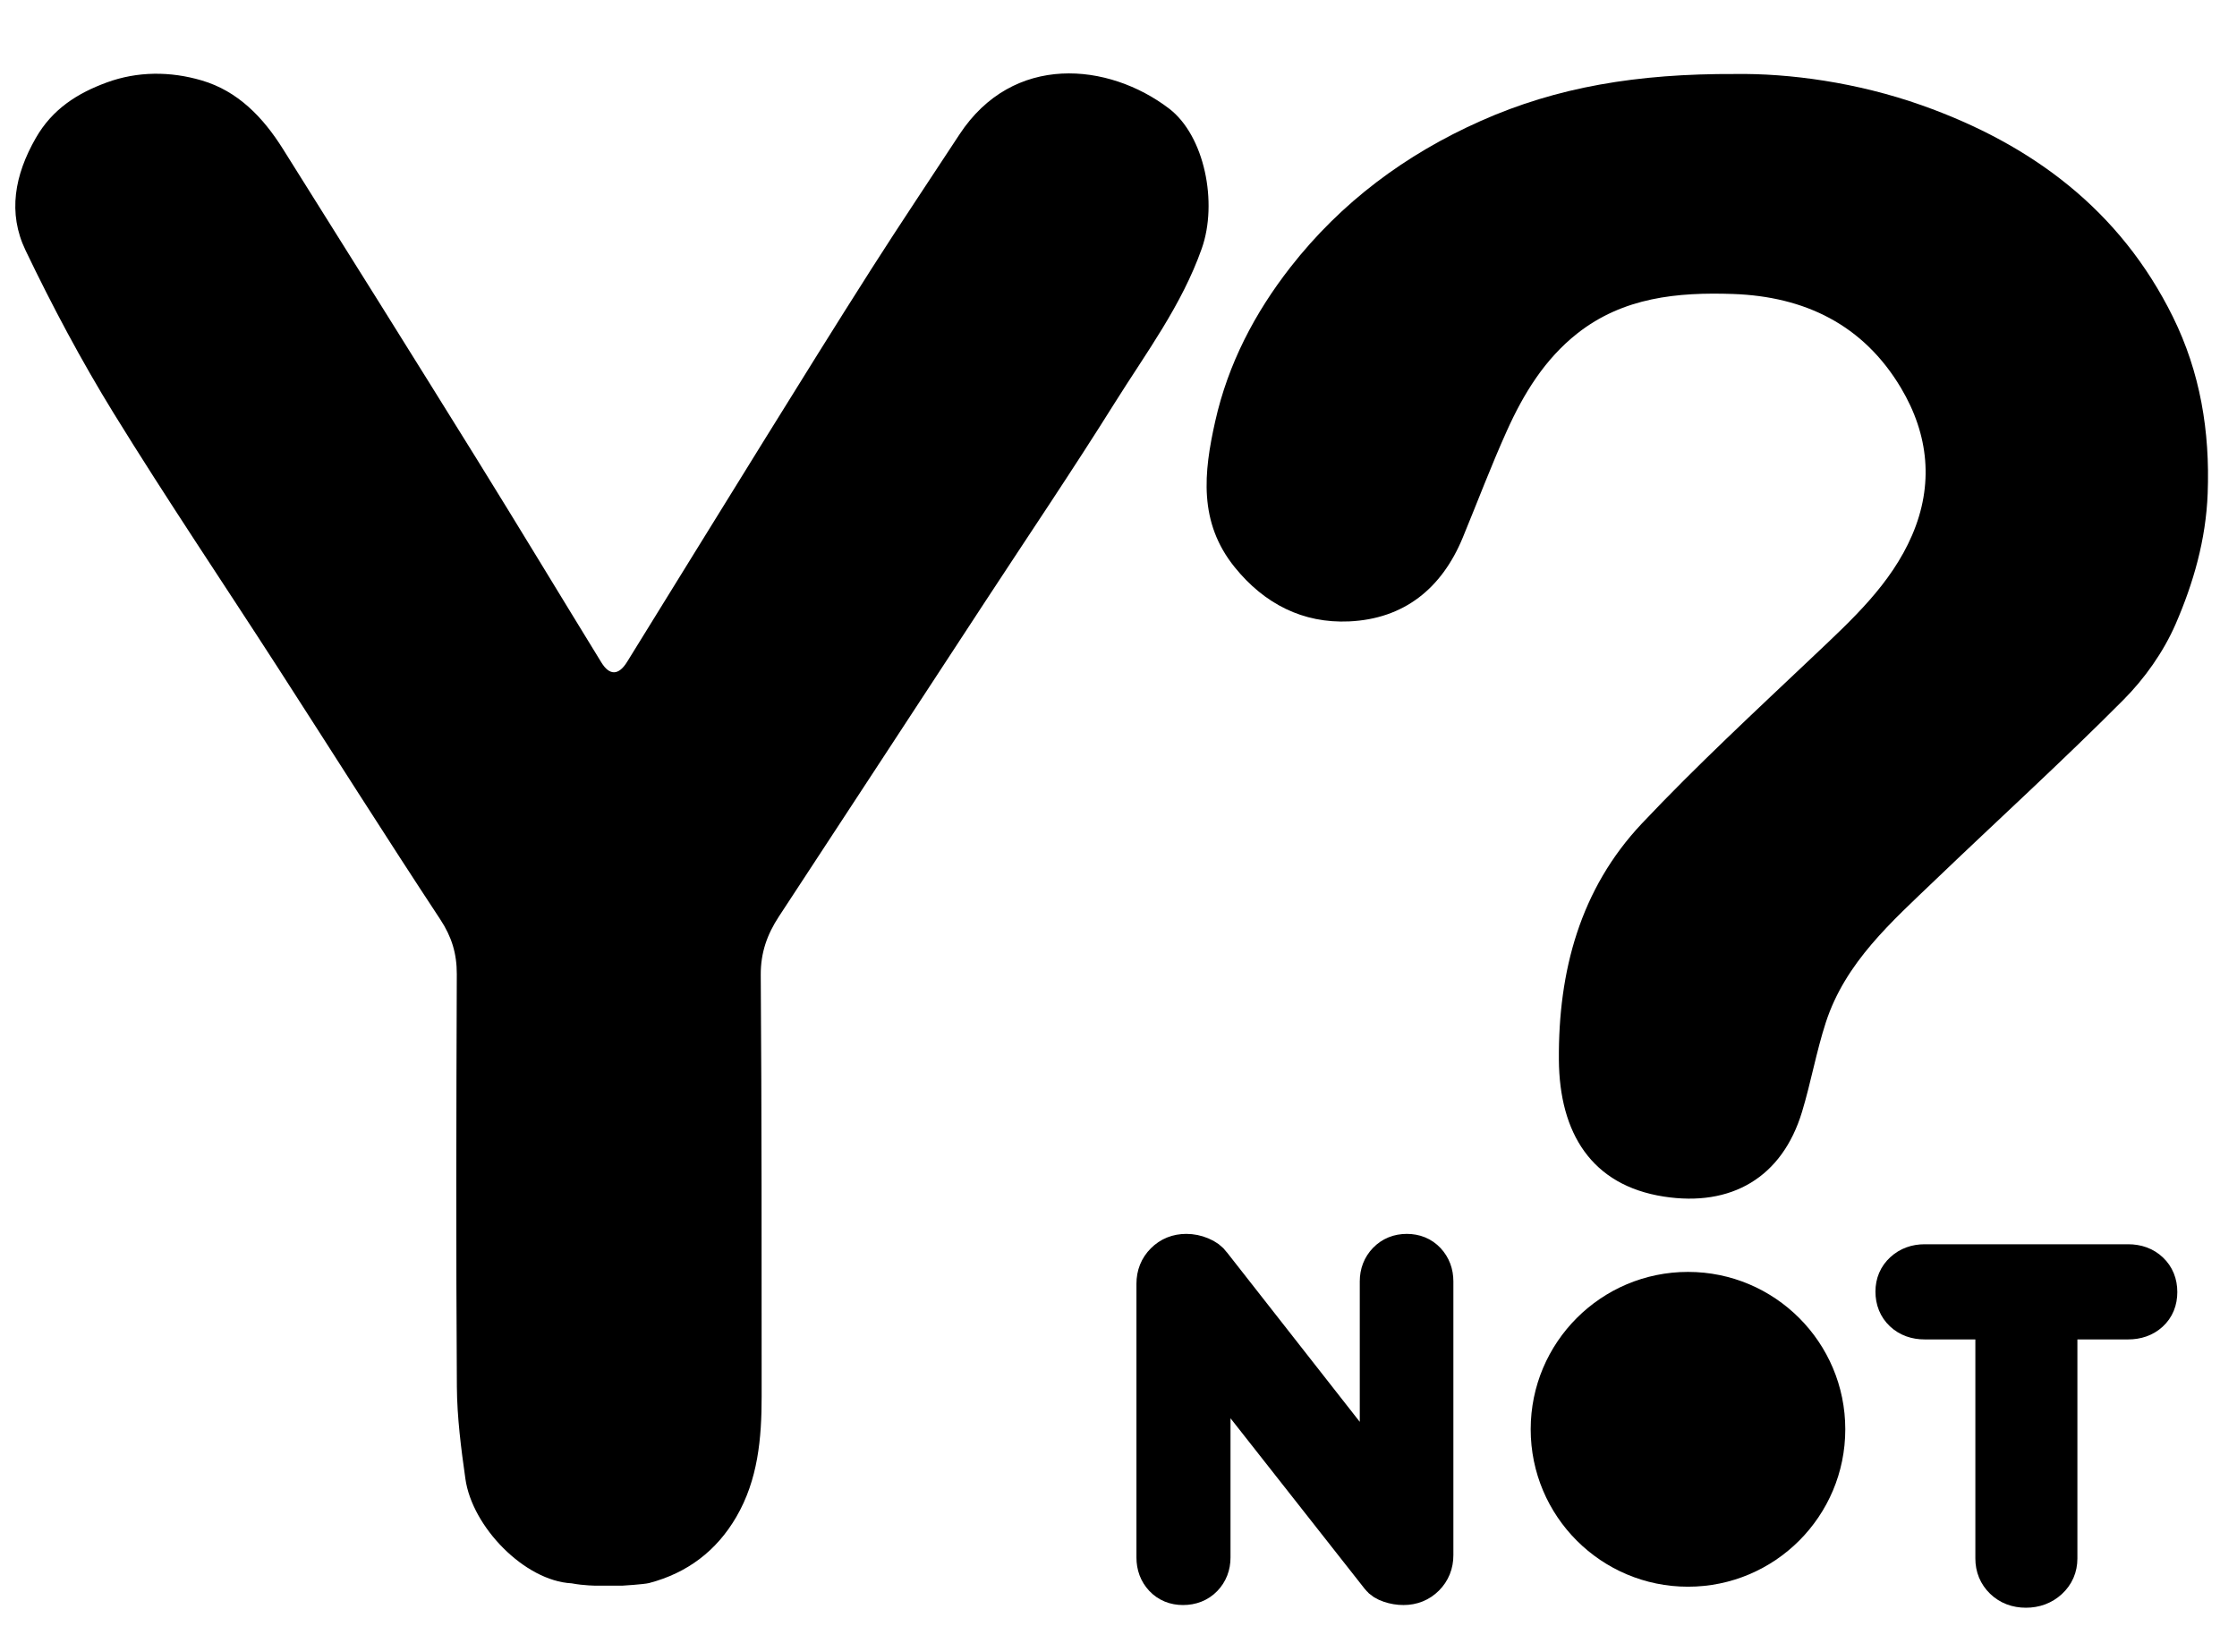 <?xml version="1.0" encoding="UTF-8"?>
<svg xmlns="http://www.w3.org/2000/svg" width="65" height="48" viewBox="0 0 65 48" fill="none">
  <g clip-path="url(#clip0)">
    <path d="M17.329 46.069C17.329 46.069 16.964 46.069 16.61 46.001C15.242 45.93 13.72 44.362 13.523 42.965C13.397 42.078 13.281 41.18 13.275 40.285C13.249 36.292 13.258 32.297 13.273 28.303C13.275 27.709 13.127 27.218 12.793 26.712C11.197 24.29 9.648 21.837 8.075 19.399C6.483 16.933 4.84 14.499 3.3 12.001C2.362 10.477 1.517 8.889 0.743 7.275C0.22 6.186 0.425 5.084 1.039 4.012C1.524 3.162 2.258 2.706 3.099 2.397C3.994 2.068 4.949 2.069 5.858 2.336C6.916 2.645 7.647 3.414 8.219 4.324C10.103 7.321 11.981 10.322 13.849 13.33C15.069 15.296 16.264 17.277 17.475 19.248C17.712 19.633 17.977 19.625 18.22 19.232C19.547 17.089 20.868 14.942 22.198 12.8C23.236 11.128 24.273 9.456 25.331 7.797C26.164 6.491 27.028 5.205 27.877 3.909C29.436 1.532 32.213 1.816 33.968 3.153C35.006 3.945 35.388 5.893 34.92 7.219C34.337 8.874 33.297 10.258 32.384 11.716C31.166 13.662 29.878 15.566 28.62 17.487C26.624 20.536 24.629 23.585 22.63 26.631C22.291 27.148 22.101 27.68 22.105 28.324C22.134 32.405 22.13 36.485 22.131 40.565C22.132 41.786 22.025 42.993 21.393 44.075C20.82 45.057 19.974 45.699 18.864 45.992C18.71 46.032 18.078 46.069 18.078 46.069C18.078 46.069 17.778 46.069 17.329 46.069Z" fill="black"></path>
    <path d="M50.421 2.15C51.983 2.128 53.953 2.39 55.841 3.059C59.032 4.189 61.604 6.1 63.137 9.205C63.932 10.816 64.217 12.53 64.148 14.336C64.097 15.682 63.734 16.939 63.216 18.133C62.865 18.939 62.318 19.713 61.695 20.338C59.92 22.123 58.055 23.818 56.237 25.561C54.967 26.779 53.623 27.954 53.053 29.703C52.776 30.555 52.621 31.445 52.361 32.303C51.782 34.215 50.303 35.069 48.343 34.764C46.244 34.438 45.312 32.919 45.296 30.791C45.277 28.222 45.91 25.831 47.707 23.926C49.303 22.235 51.016 20.652 52.705 19.052C53.812 18.003 54.946 16.975 55.561 15.545C56.189 14.084 56.047 12.634 55.238 11.274C54.141 9.431 52.436 8.613 50.354 8.541C48.746 8.486 47.168 8.635 45.832 9.687C44.884 10.435 44.271 11.438 43.786 12.514C43.325 13.536 42.93 14.586 42.502 15.622C41.892 17.098 40.796 17.981 39.201 18.054C37.859 18.115 36.738 17.546 35.876 16.479C34.82 15.173 34.976 13.728 35.31 12.241C35.684 10.572 36.458 9.093 37.497 7.762C38.969 5.878 40.839 4.486 43.023 3.515C45.238 2.529 47.57 2.137 50.421 2.15Z" fill="black"></path>
    <path d="M41.409 36.683C41.545 36.829 41.614 37.011 41.614 37.229V45.183C41.614 45.419 41.534 45.617 41.375 45.776C41.216 45.935 41.018 46.015 40.782 46.015C40.655 46.015 40.53 45.994 40.407 45.953C40.284 45.912 40.196 45.856 40.141 45.783L35.138 39.425V45.251C35.138 45.469 35.067 45.651 34.926 45.797C34.785 45.942 34.601 46.015 34.374 46.015C34.156 46.015 33.979 45.942 33.842 45.797C33.706 45.651 33.638 45.469 33.638 45.251V37.297C33.638 37.061 33.717 36.863 33.876 36.704C34.035 36.544 34.233 36.465 34.469 36.465C34.606 36.465 34.74 36.492 34.871 36.547C35.003 36.601 35.101 36.674 35.165 36.765L40.127 43.095V37.229C40.127 37.011 40.198 36.829 40.339 36.683C40.48 36.538 40.659 36.465 40.877 36.465C41.096 36.465 41.273 36.538 41.409 36.683Z" fill="black" stroke="black" stroke-width="1.233" stroke-miterlimit="10"></path>
    <path d="M49.048 46.099C51.572 46.099 53.618 44.052 53.618 41.526C53.618 39.001 51.572 36.953 49.048 36.953C46.524 36.953 44.477 39.001 44.477 41.526C44.477 44.052 46.524 46.099 49.048 46.099Z" fill="black"></path>
    <path d="M62.422 36.979C62.573 37.121 62.649 37.307 62.649 37.538C62.649 37.77 62.573 37.954 62.422 38.091C62.271 38.229 62.076 38.298 61.836 38.298H59.746V45.28C59.746 45.511 59.661 45.705 59.493 45.86C59.324 46.015 59.115 46.093 58.867 46.093C58.618 46.093 58.414 46.015 58.254 45.86C58.094 45.705 58.014 45.511 58.014 45.28V38.298H55.924C55.684 38.298 55.489 38.227 55.338 38.085C55.187 37.943 55.111 37.756 55.111 37.525C55.111 37.303 55.189 37.121 55.344 36.979C55.499 36.837 55.693 36.766 55.924 36.766H61.836C62.076 36.766 62.271 36.837 62.422 36.979Z" fill="black" stroke="black" stroke-width="1.233" stroke-miterlimit="10"></path>
  </g>
  <defs>
    <clipPath id="clip0">
      <rect width="64.521" height="48" fill="white"></rect>
    </clipPath>
  </defs>
</svg>
